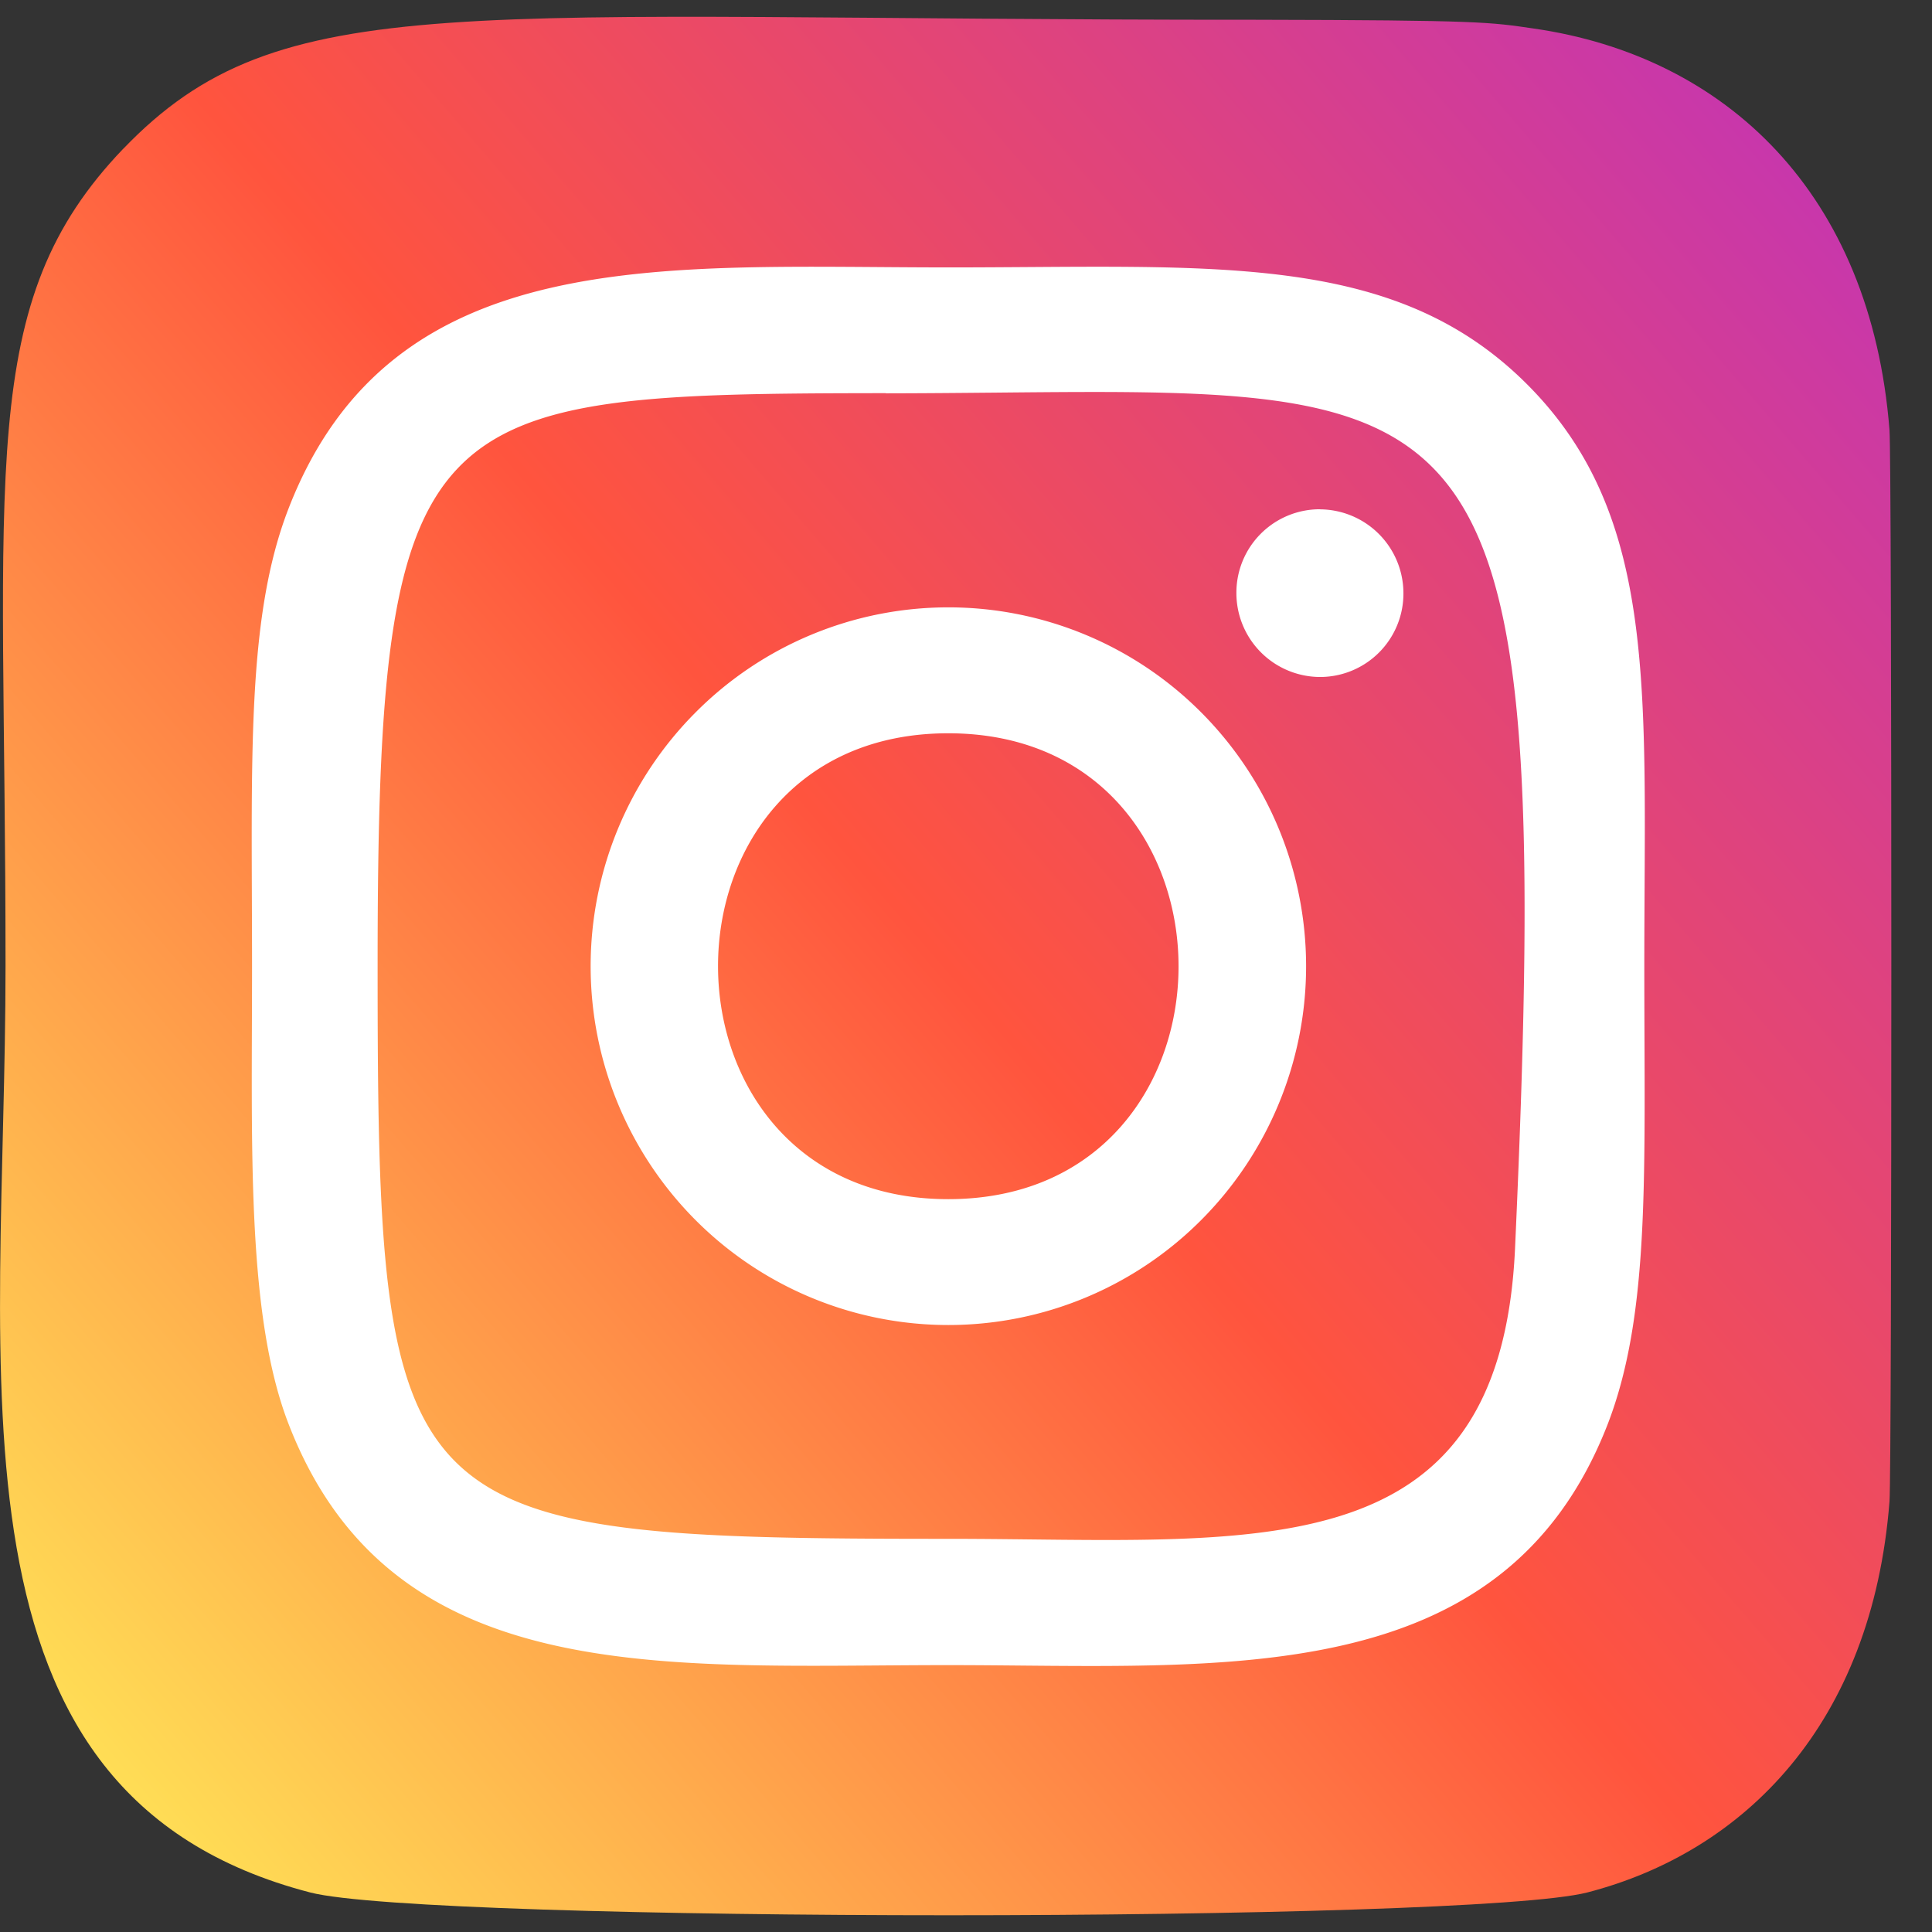 <svg width="22" height="22" fill="none" xmlns="http://www.w3.org/2000/svg"><rect width="100%" height="100%" fill="#333333" stroke="none"/><path d="M1.405 1.692C-.283 3.452.063 5.32.063 10.997c0 4.715-.82 9.44 3.47 10.553 1.34.346 13.208.346 14.545-.001 1.786-.463 3.24-1.917 3.438-4.452.028-.354.028-11.84 0-12.2-.212-2.701-1.868-4.257-4.05-4.572-.5-.073-.601-.095-3.167-.1C5.196.23 3.2-.175 1.405 1.693z" fill="url(#paint0_linear_1254_4423)"/><path d="M10.798 3.045c-3.249 0-6.334-.29-7.512 2.745-.487 1.254-.416 2.882-.416 5.213 0 2.045-.066 3.968.416 5.212 1.175 3.037 4.286 2.746 7.51 2.746 3.112 0 6.32.325 7.512-2.746.488-1.267.416-2.87.416-5.212 0-3.11.171-5.116-1.331-6.623-1.521-1.526-3.578-1.335-6.598-1.335h.003zm-.71 1.434c6.777-.01 7.64-.767 7.164 9.737-.17 3.715-2.988 3.307-6.453 3.307-6.317 0-6.499-.181-6.499-6.524 0-6.416.501-6.517 5.788-6.522v.002zm4.943 1.32a.95.95 0 00-.952.955.956.956 0 00.952.955.95.95 0 00.95-.955.956.956 0 00-.95-.954zm-4.233 1.117A4.06 4.06 0 007.92 8.113a4.094 4.094 0 000 5.78 4.065 4.065 0 005.76-.002 4.094 4.094 0 00-.001-5.778 4.064 4.064 0 00-2.88-1.197zm0 1.434c3.494 0 3.499 5.305 0 5.305-3.493 0-3.498-5.305 0-5.305z" fill="#fff"/><defs><linearGradient id="paint0_linear_1254_4423" x1="1.446" y1="20.401" x2="21.466" y2="3.136" gradientUnits="userSpaceOnUse"><stop stop-color="#FD5"/><stop offset=".5" stop-color="#FF543E"/><stop offset="1" stop-color="#C837AB"/></linearGradient></defs></svg>